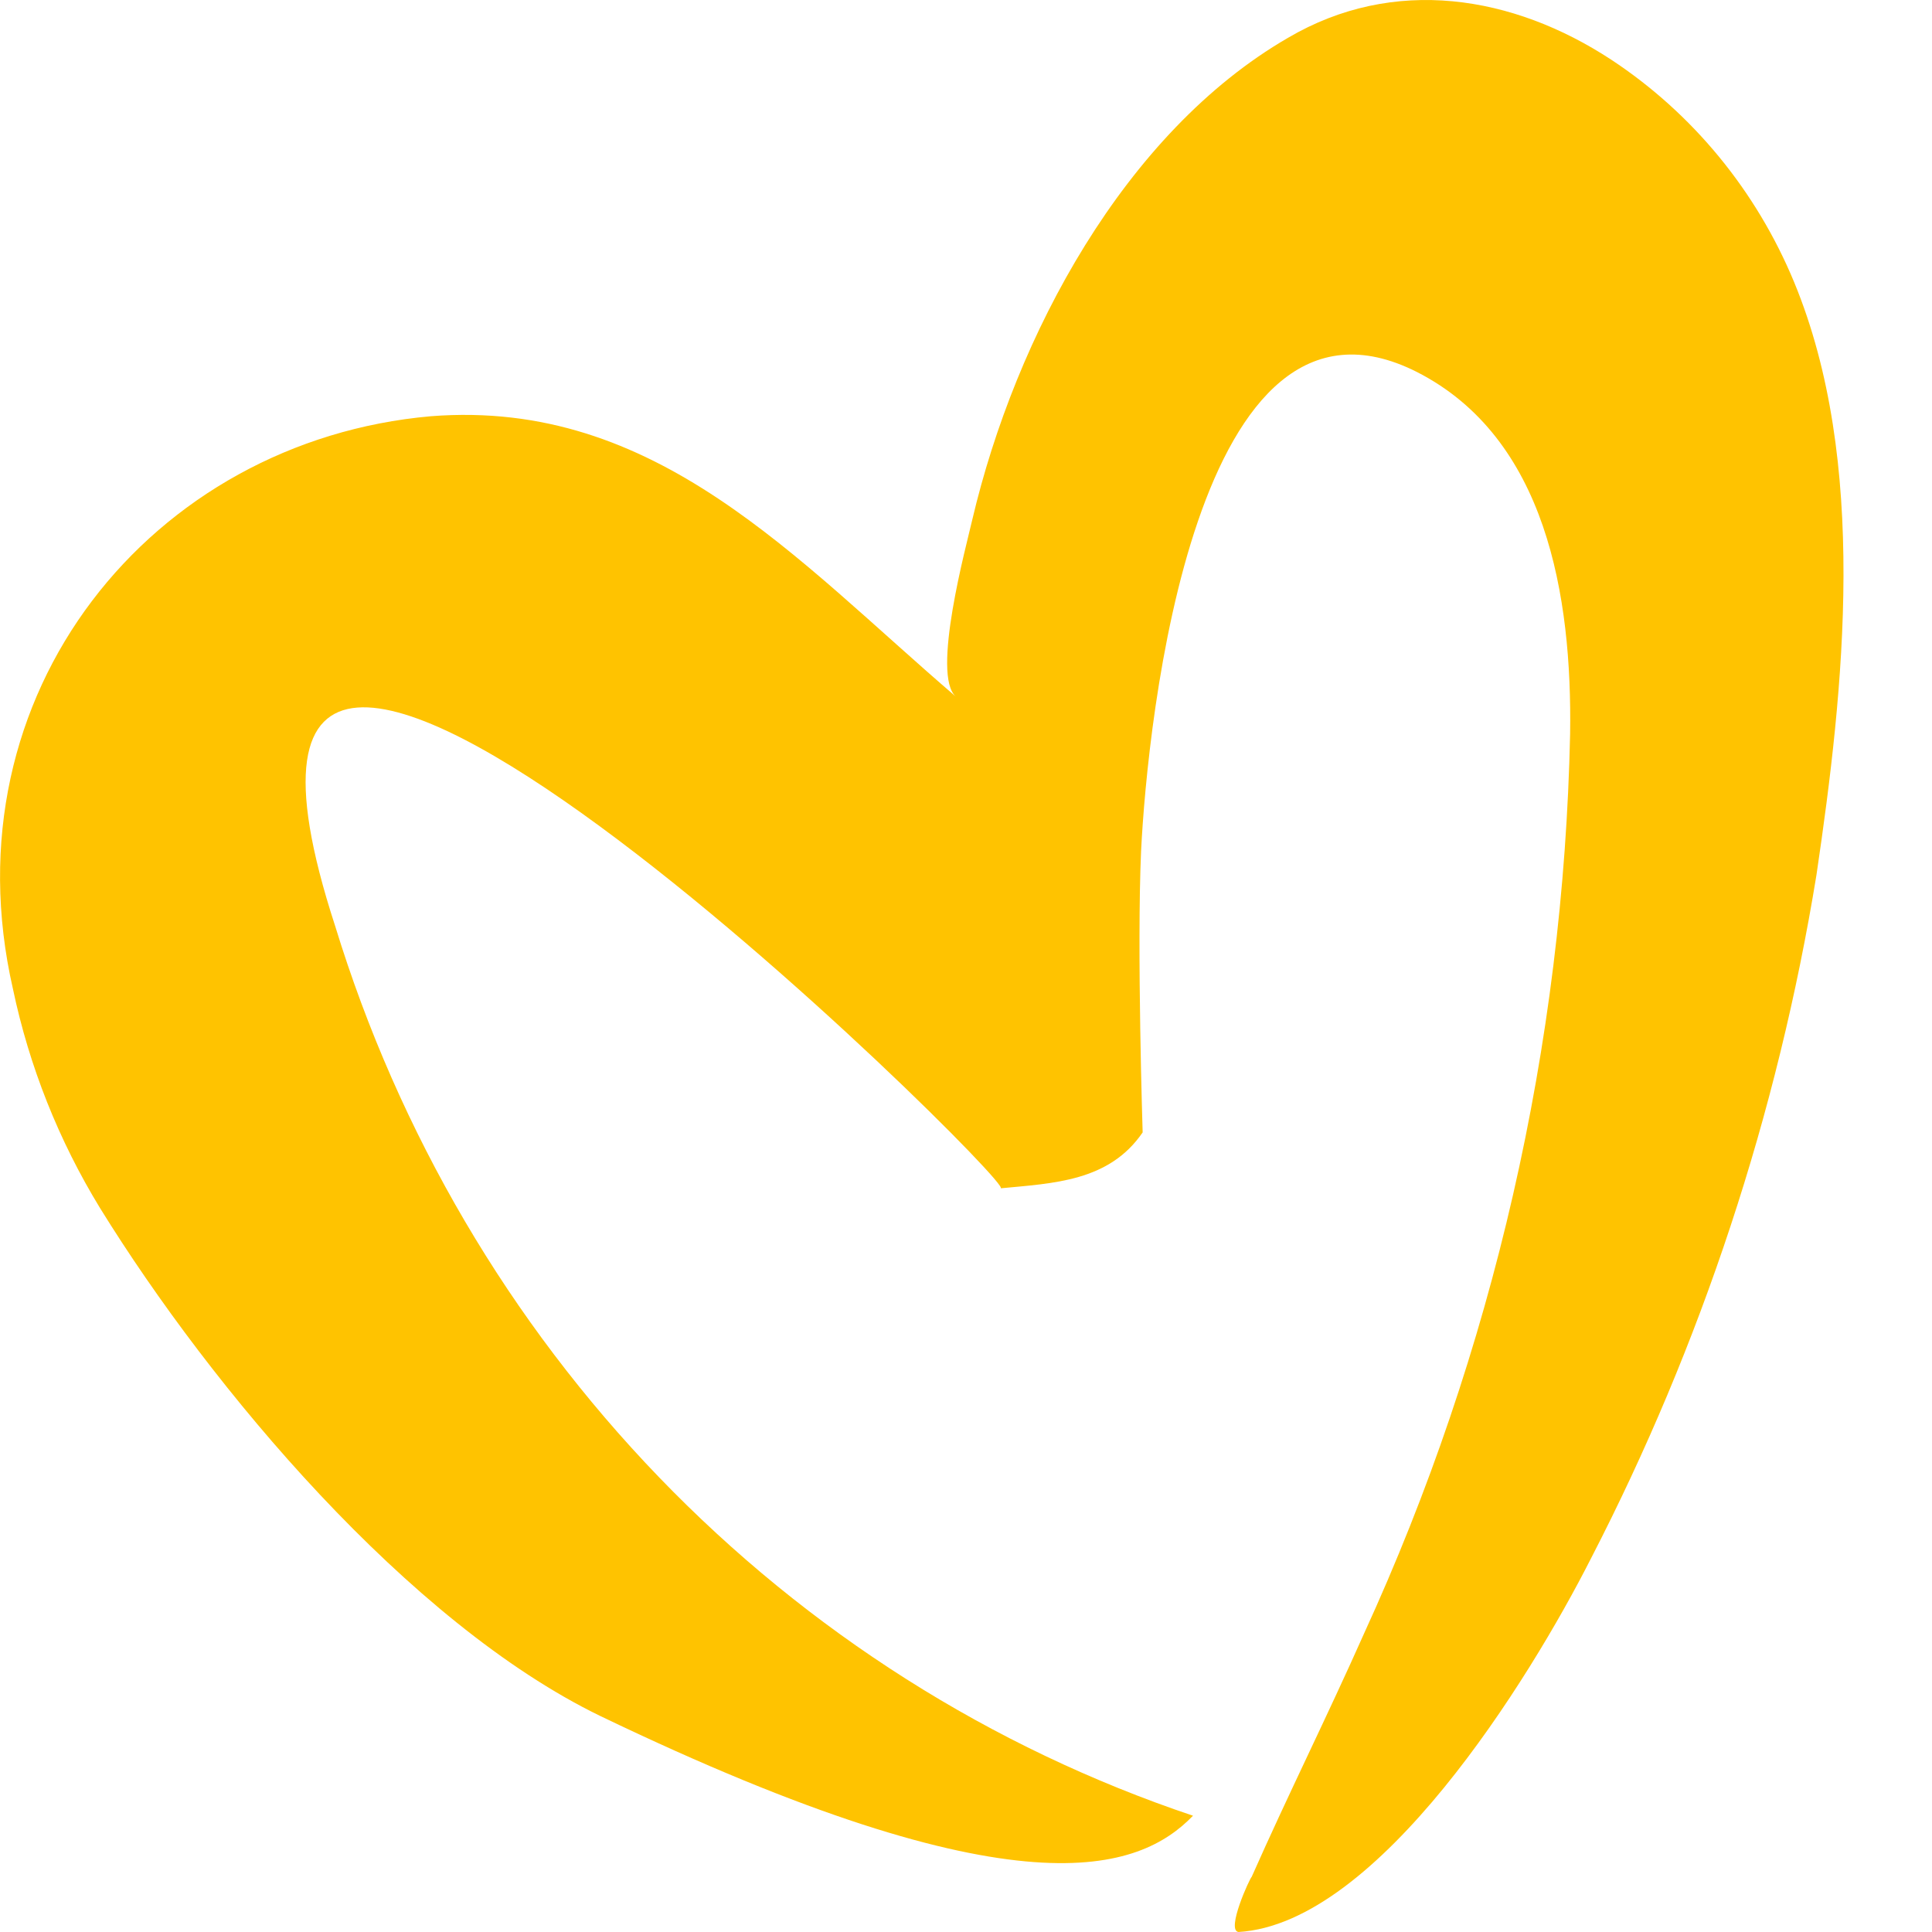 <svg width="16" height="16" viewBox="0 0 16 16" fill="none" xmlns="http://www.w3.org/2000/svg">
<path d="M14.858 2.336C14.545 1.58 14.017 0.938 13.343 0.494C12.53 -0.039 11.544 -0.202 10.667 0.313C9.313 1.097 8.41 2.782 8.052 4.304C8.006 4.507 7.708 5.597 7.918 5.771C6.592 4.635 5.435 3.301 3.569 3.447C1.258 3.65 -0.452 5.743 0.107 8.189C0.242 8.832 0.487 9.446 0.828 10.004C1.754 11.502 3.385 13.441 4.971 14.211C8.441 15.88 9.439 15.493 9.88 15.037C8.209 14.476 6.693 13.515 5.457 12.233C4.221 10.951 3.302 9.386 2.775 7.667C1.119 2.583 8.436 9.826 8.287 9.841C8.724 9.799 9.185 9.785 9.463 9.378C9.463 9.378 9.414 7.856 9.45 7.048C9.502 5.986 9.892 2.148 11.735 3.081C12.807 3.628 13.02 4.937 13.003 6.077C12.948 8.655 12.367 11.193 11.297 13.527C10.994 14.209 10.668 14.861 10.366 15.543C10.352 15.551 10.151 15.987 10.257 16C11.414 15.931 12.665 13.913 13.177 12.904C14.091 11.133 14.721 9.223 15.043 7.247C15.272 5.698 15.473 3.825 14.858 2.336Z" fill="#FFC300"/>
</svg>
